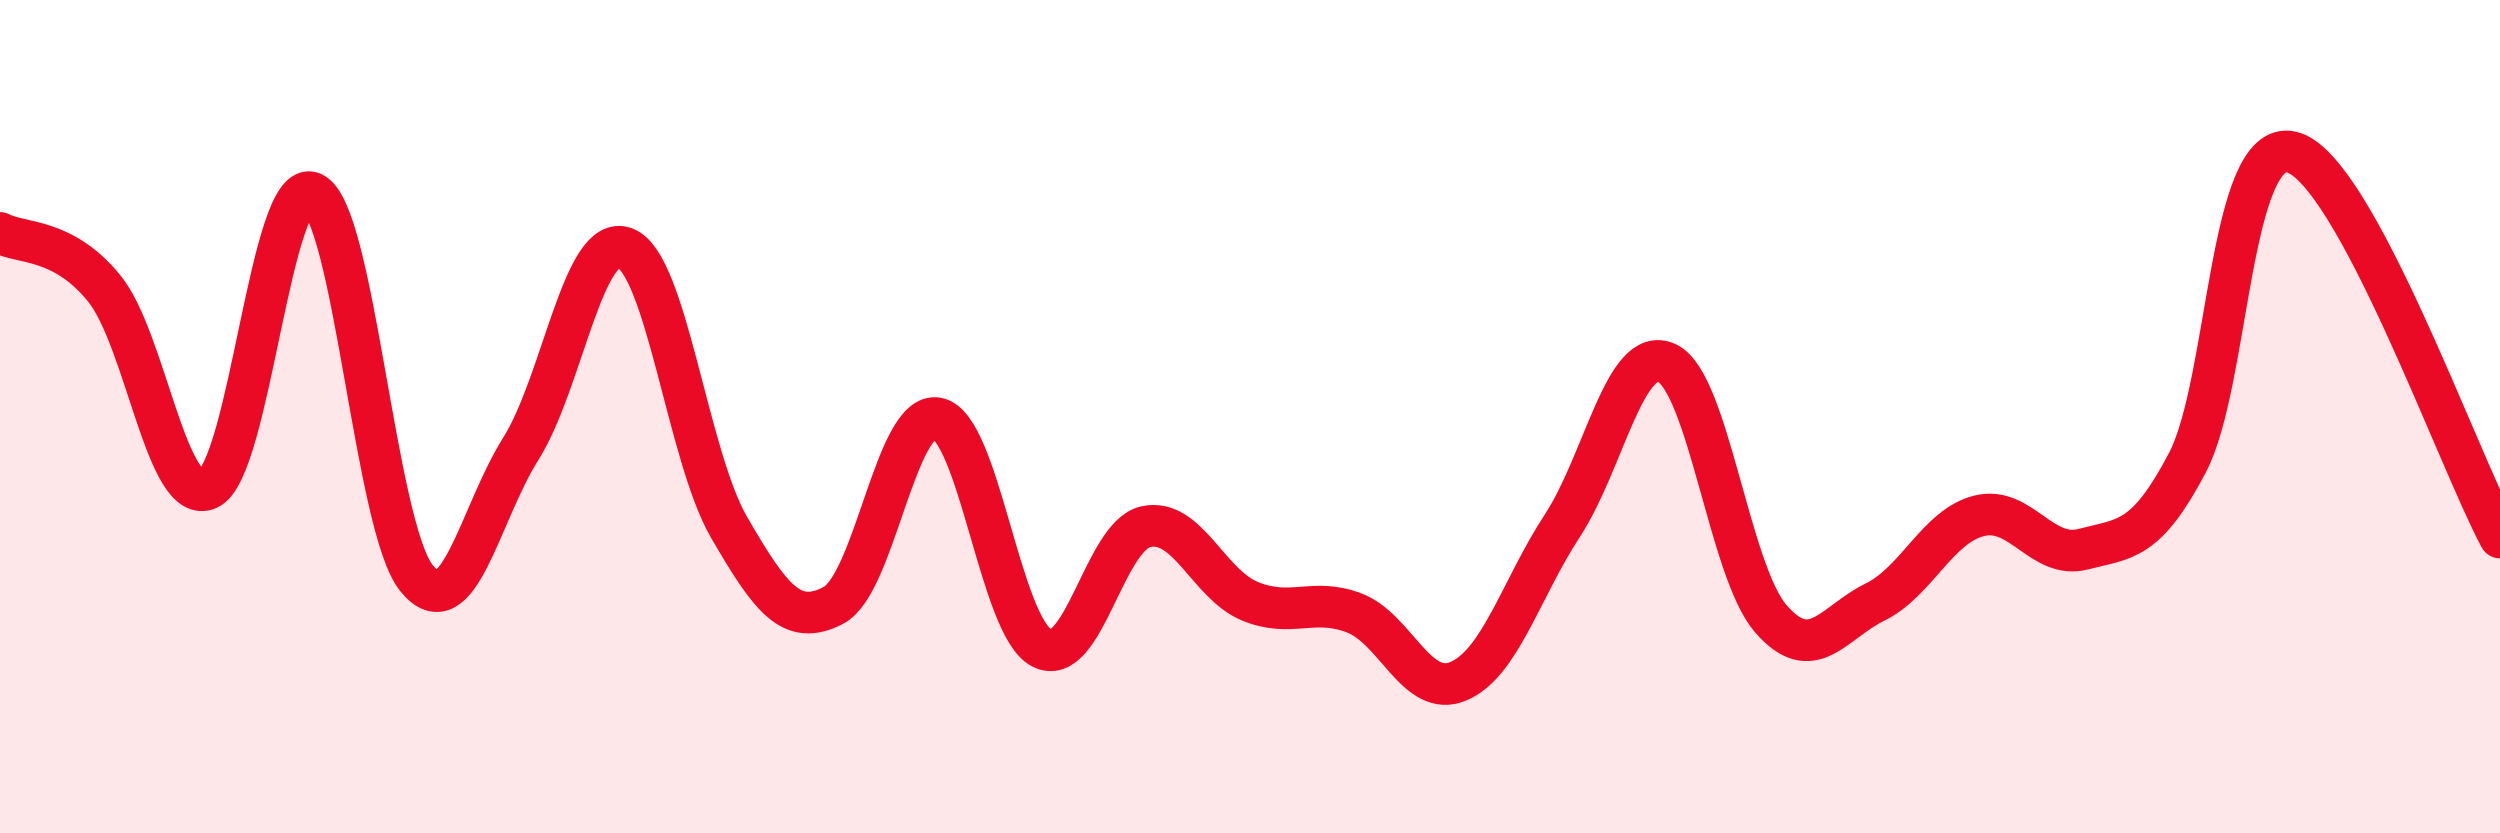 
    <svg width="60" height="20" viewBox="0 0 60 20" xmlns="http://www.w3.org/2000/svg">
      <path
        d="M 0,5.59 C 0.5,5.86 1.5,5.69 2.5,6.92 C 3.5,8.15 4,12.19 5,11.73 C 6,11.27 6.5,4.2 7.5,4.63 C 8.5,5.06 9,12.65 10,13.88 C 11,15.11 11.5,12.36 12.5,10.77 C 13.5,9.18 14,5.57 15,5.95 C 16,6.33 16.5,10.94 17.5,12.66 C 18.5,14.38 19,15.05 20,14.53 C 21,14.01 21.5,9.84 22.5,10.04 C 23.5,10.24 24,15.03 25,15.55 C 26,16.07 26.5,12.86 27.5,12.64 C 28.5,12.42 29,14.02 30,14.43 C 31,14.84 31.5,14.33 32.5,14.71 C 33.5,15.09 34,16.77 35,16.35 C 36,15.93 36.5,14.14 37.5,12.61 C 38.5,11.08 39,8.26 40,8.71 C 41,9.16 41.5,13.7 42.5,14.85 C 43.5,16 44,14.94 45,14.45 C 46,13.96 46.5,12.63 47.5,12.38 C 48.5,12.13 49,13.44 50,13.18 C 51,12.92 51.5,13.01 52.5,11.1 C 53.5,9.19 53.5,3.29 55,3.65 C 56.5,4.01 59,11.05 60,12.9L60 20L0 20Z"
        fill="#EB0A25"
        opacity="0.1"
        stroke-linecap="round"
        stroke-linejoin="round"
      />
      <path
        d="M 0,5.59 C 0.5,5.86 1.5,5.69 2.5,6.92 C 3.5,8.15 4,12.19 5,11.73 C 6,11.27 6.5,4.2 7.5,4.63 C 8.5,5.06 9,12.65 10,13.88 C 11,15.11 11.5,12.36 12.5,10.77 C 13.5,9.18 14,5.57 15,5.95 C 16,6.33 16.5,10.94 17.5,12.66 C 18.5,14.38 19,15.05 20,14.53 C 21,14.01 21.5,9.84 22.5,10.04 C 23.5,10.24 24,15.03 25,15.55 C 26,16.07 26.5,12.86 27.5,12.64 C 28.5,12.42 29,14.02 30,14.43 C 31,14.84 31.5,14.33 32.5,14.71 C 33.5,15.09 34,16.77 35,16.35 C 36,15.93 36.5,14.14 37.5,12.61 C 38.5,11.08 39,8.26 40,8.71 C 41,9.16 41.5,13.7 42.5,14.85 C 43.5,16 44,14.94 45,14.45 C 46,13.96 46.5,12.63 47.5,12.38 C 48.5,12.13 49,13.44 50,13.18 C 51,12.92 51.5,13.01 52.5,11.1 C 53.5,9.19 53.5,3.29 55,3.65 C 56.5,4.01 59,11.05 60,12.9"
        stroke="#EB0A25"
        stroke-width="1"
        fill="none"
        stroke-linecap="round"
        stroke-linejoin="round"
      />
    </svg>
  